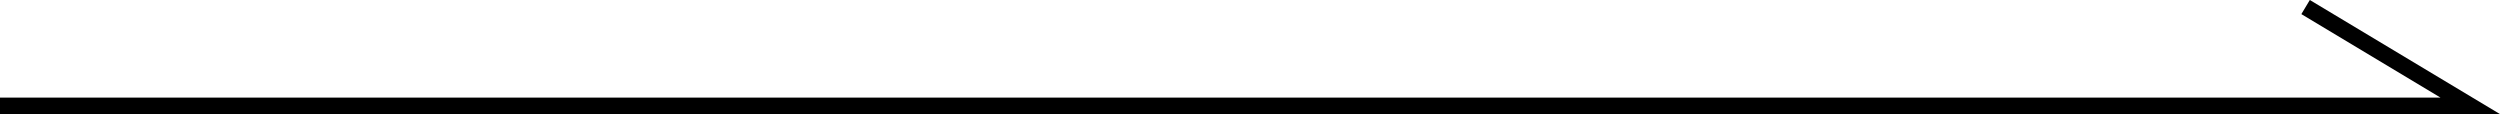 <svg xmlns="http://www.w3.org/2000/svg" preserveAspectRatio="none" width="151.805" height="6.929" viewBox="0 0 151.805 6.929"><path d="M101.805,6.582H-50v-1H98.195L89.743.511l.514-.857Z" transform="translate(50 0.346)"/></svg>